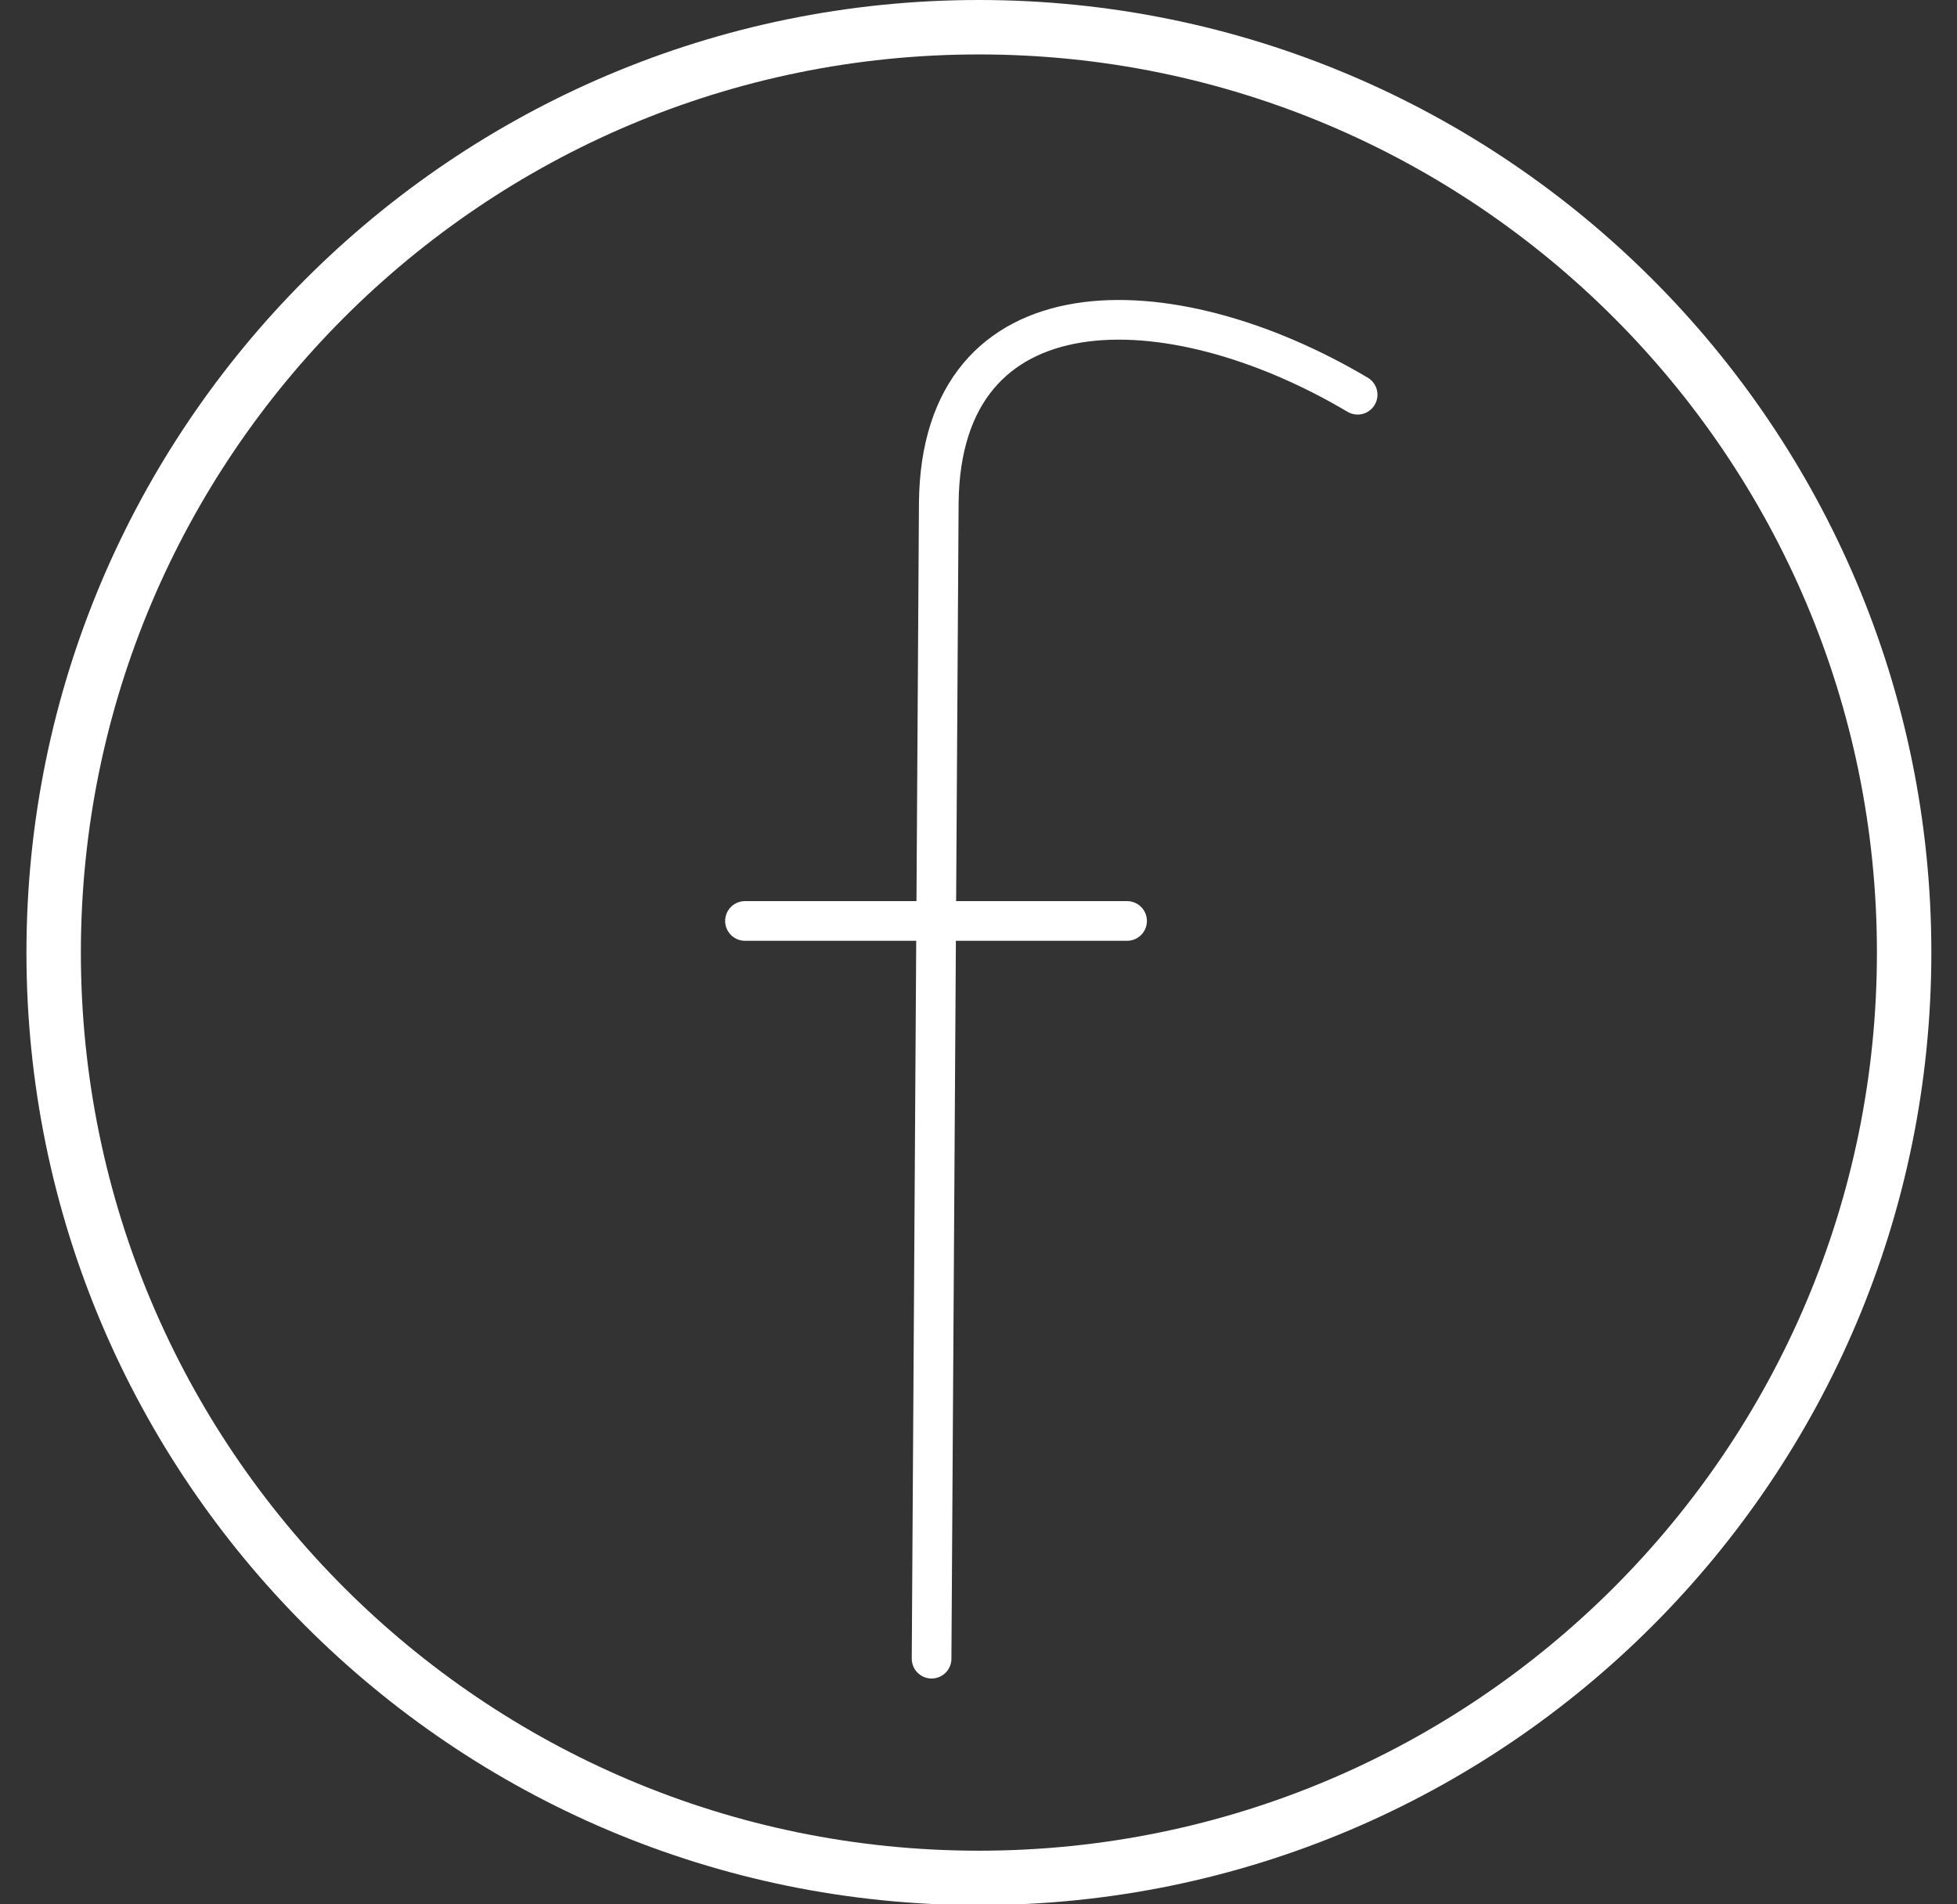 <?xml version="1.0" encoding="UTF-8" standalone="no"?>
<!DOCTYPE svg PUBLIC "-//W3C//DTD SVG 1.1//EN" "http://www.w3.org/Graphics/SVG/1.1/DTD/svg11.dtd">
<svg width="100%" height="100%" viewBox="0 0 37 36" version="1.1" xmlns="http://www.w3.org/2000/svg" xmlns:xlink="http://www.w3.org/1999/xlink" xml:space="preserve" xmlns:serif="http://www.serif.com/" style="fill-rule:evenodd;clip-rule:evenodd;stroke-linecap:round;stroke-linejoin:round;stroke-miterlimit:1.5;">
    <rect x="0" y="0" width="37" height="36" fill="#333333" stroke="none"/>
    <g transform="matrix(1.029,0,0,1.029,-0.529,3.55271e-15)">
        <path d="M18.5,0C28.159,0 36,7.841 36,17.5C36,27.159 28.159,35 18.5,35C8.841,35 1,27.159 1,17.5C1,7.841 8.841,0 18.5,0ZM18.5,1C27.607,1 35,8.393 35,17.5C35,26.607 27.607,34 18.5,34C9.393,34 2,26.607 2,17.5C2,8.393 9.393,1 18.5,1Z" style="fill:white;"/>
    </g>
    <g transform="matrix(1,0,0,1,-0.286,0)">
        <path d="M14.371,17.41L21.595,17.41" style="fill:none;stroke:white;stroke-width:0.75px;"/>
    </g>
    <path d="M17.613,31.356L17.749,9.51C17.788,5.283 22.091,5.341 25.668,7.462" style="fill:none;stroke:white;stroke-width:0.75px;"/>
</svg>
